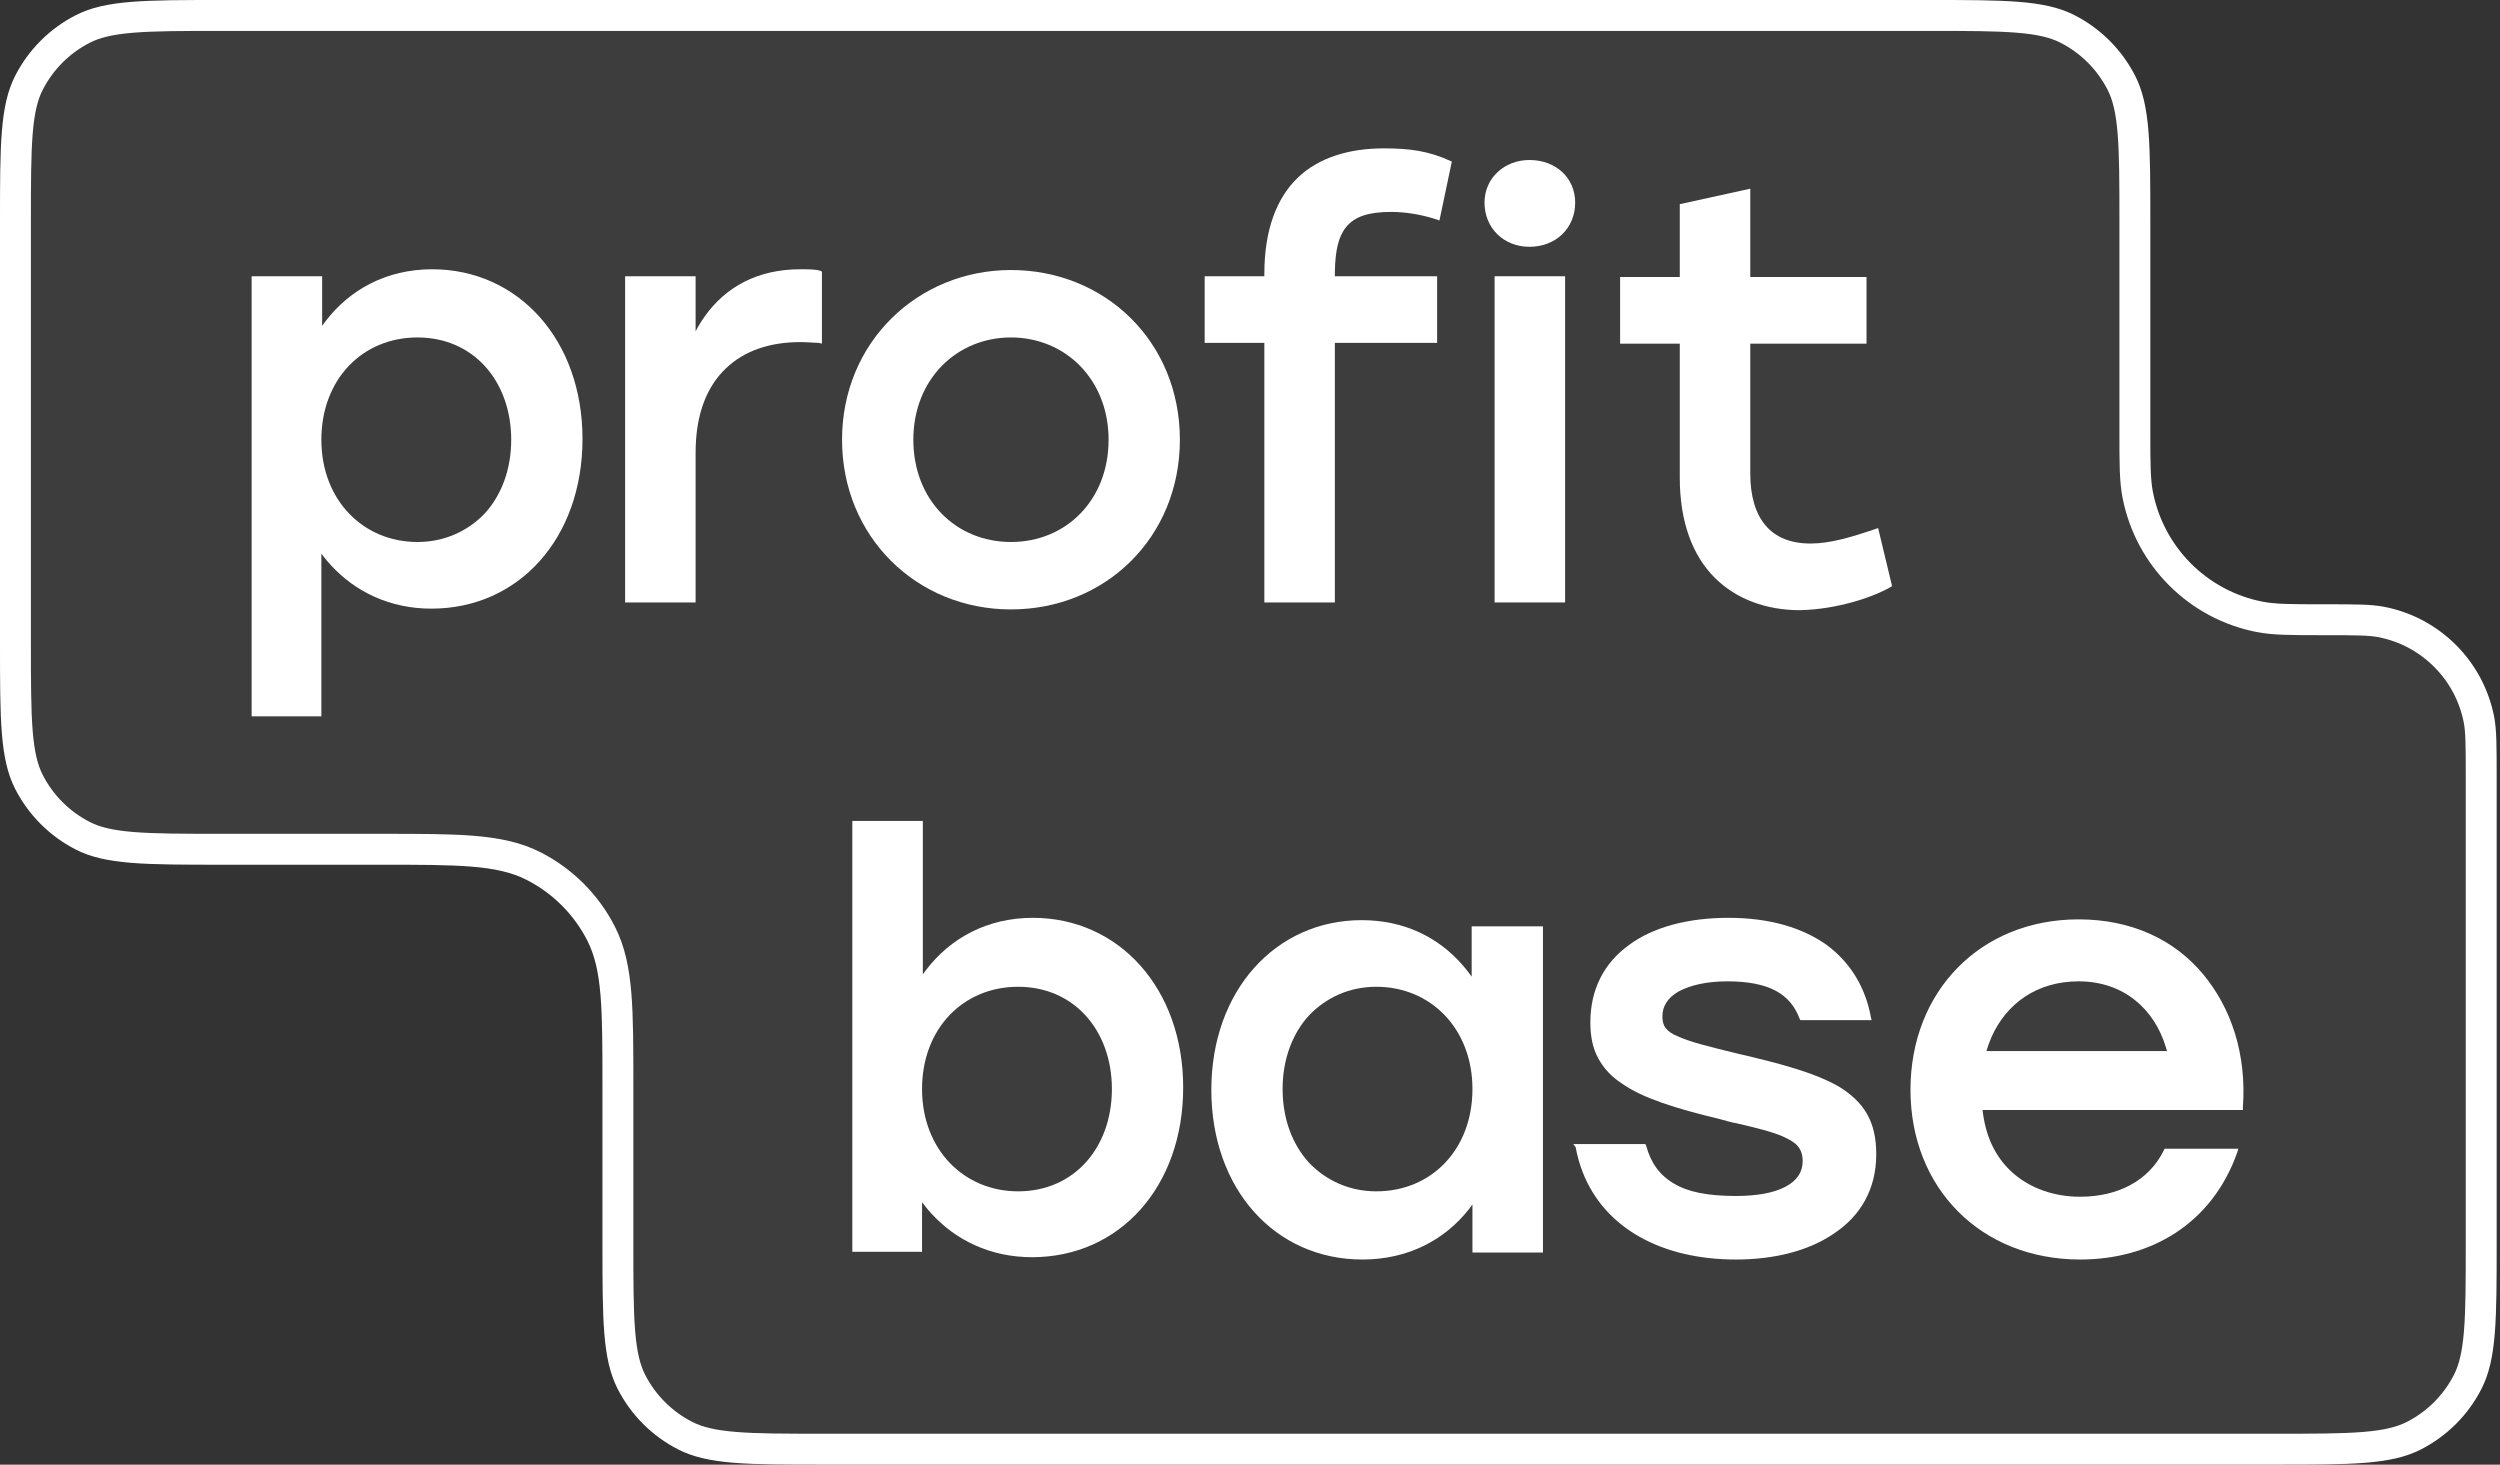 <?xml version="1.0" encoding="UTF-8"?> <svg xmlns="http://www.w3.org/2000/svg" width="99" height="58" viewBox="0 0 99 58" fill="none"><rect x="0" y="0" width="99" height="58" fill="#333333" stroke="none"/><path data-figma-bg-blur-radius="14.6" d="M8.803 0.612H76.35C77.901 0.612 79.027 0.613 79.914 0.685C80.793 0.757 81.383 0.896 81.871 1.145C82.791 1.614 83.539 2.362 84.008 3.282C84.257 3.77 84.396 4.36 84.468 5.239C84.54 6.126 84.541 7.252 84.541 8.803V17.071V17.158C84.541 18.335 84.541 19.02 84.655 19.602C85.133 22.042 87.04 23.949 89.479 24.427C90.062 24.541 90.746 24.541 91.924 24.541L92.01 24.541C93.299 24.541 93.855 24.544 94.306 24.632C96.257 25.014 97.782 26.54 98.165 28.49C98.253 28.941 98.256 29.497 98.256 30.786V49.197C98.256 50.748 98.255 51.874 98.183 52.761C98.111 53.64 97.971 54.23 97.723 54.718C97.254 55.638 96.506 56.386 95.586 56.855C95.098 57.103 94.508 57.243 93.629 57.315C92.742 57.387 91.616 57.388 90.065 57.388H32.66C31.11 57.388 29.983 57.387 29.096 57.315C28.217 57.243 27.627 57.103 27.139 56.855C26.219 56.386 25.471 55.638 25.002 54.718C24.754 54.23 24.614 53.64 24.542 52.761C24.47 51.874 24.469 50.748 24.469 49.197V43.046V43.018C24.469 41.501 24.469 40.325 24.392 39.383C24.314 38.427 24.154 37.658 23.803 36.969C23.217 35.819 22.281 34.883 21.131 34.297C20.442 33.946 19.673 33.786 18.718 33.708C17.775 33.631 16.599 33.631 15.082 33.631H15.054H8.803C7.252 33.631 6.126 33.63 5.239 33.558C4.36 33.486 3.77 33.347 3.282 33.098C2.362 32.629 1.614 31.881 1.145 30.961C0.896 30.473 0.757 29.883 0.685 29.004C0.613 28.117 0.612 26.991 0.612 25.44V8.803C0.612 7.252 0.613 6.126 0.685 5.239C0.757 4.36 0.896 3.77 1.145 3.282C1.614 2.362 2.362 1.614 3.282 1.145C3.77 0.896 4.36 0.757 5.239 0.685C6.126 0.613 7.252 0.612 8.803 0.612Z" fill="white" fill-opacity="0.05" stroke="white" stroke-width="1.224"></path><path d="M51.387 7.042C50.559 7.84 50.068 9.098 50.068 10.847V10.939H47.705V13.578H50.068V23.857H52.86V13.578H56.91V10.939H52.86C52.86 10.896 52.86 10.853 52.861 10.811C52.861 10.795 52.861 10.78 52.861 10.764C52.876 9.912 53.004 9.349 53.32 8.975C53.658 8.576 54.179 8.392 55.1 8.392C55.621 8.392 56.235 8.484 56.818 8.668L57.002 8.73L57.493 6.398C56.572 5.968 55.805 5.876 54.793 5.876C53.412 5.876 52.215 6.244 51.387 7.042Z" fill="white"></path><path d="M32.486 10.724L32.548 10.755V13.608L32.425 13.578C32.413 13.578 32.4 13.578 32.388 13.577C32.302 13.576 32.216 13.57 32.123 13.564C32.107 13.563 32.091 13.562 32.074 13.561C31.96 13.554 31.835 13.547 31.689 13.547C30.492 13.547 29.479 13.884 28.743 14.59C28.006 15.296 27.546 16.37 27.546 17.935V23.857H24.754V10.939H27.546V13.117C27.587 13.04 27.63 12.963 27.674 12.889C27.741 12.776 27.811 12.667 27.884 12.563C28.735 11.344 30.024 10.663 31.689 10.663C32.026 10.663 32.302 10.663 32.486 10.724Z" fill="white"></path><path d="M74.374 20.911L74.926 23.212C74.221 23.642 72.748 24.133 71.275 24.163C69.956 24.163 68.759 23.734 67.9 22.875C67.041 22.015 66.519 20.696 66.519 18.916V13.608H64.156V10.97H66.519V8.085L69.311 7.472V10.97H73.914V13.608H69.311V18.763C69.311 19.653 69.526 20.359 69.925 20.819C70.324 21.279 70.907 21.524 71.704 21.524C72.469 21.524 73.319 21.271 74.252 20.953C74.29 20.94 74.327 20.927 74.364 20.914C74.368 20.913 74.371 20.912 74.374 20.911Z" fill="white"></path><path fill-rule="evenodd" clip-rule="evenodd" d="M12.883 12.731C12.84 12.787 12.798 12.845 12.757 12.903V10.939H9.965V28.367H12.726V21.923C12.768 21.98 12.811 22.035 12.854 22.09C12.935 22.192 13.02 22.291 13.109 22.387C14.06 23.421 15.419 24.102 17.083 24.102C20.55 24.102 23.067 21.31 23.067 17.382C23.067 13.455 20.52 10.663 17.114 10.663C15.295 10.663 13.841 11.476 12.885 12.728C12.884 12.729 12.883 12.73 12.883 12.731ZM20.244 17.413C20.244 18.61 19.845 19.622 19.201 20.328C18.525 21.034 17.605 21.463 16.531 21.463C14.383 21.463 12.726 19.806 12.726 17.413C12.726 15.02 14.352 13.363 16.531 13.363C17.636 13.363 18.556 13.792 19.201 14.498C19.845 15.204 20.244 16.216 20.244 17.413Z" fill="white"></path><path fill-rule="evenodd" clip-rule="evenodd" d="M40.034 10.693C43.747 10.693 46.723 13.516 46.723 17.413C46.723 21.279 43.778 24.133 40.034 24.133C36.291 24.133 33.345 21.248 33.345 17.413C33.345 13.547 36.352 10.693 40.034 10.693ZM40.034 13.363C37.886 13.363 36.168 15.02 36.168 17.413C36.168 19.806 37.856 21.463 40.034 21.463C42.213 21.463 43.9 19.806 43.9 17.413C43.9 15.02 42.182 13.363 40.034 13.363Z" fill="white"></path><path d="M62.377 8.024C62.377 7.042 61.61 6.336 60.566 6.336C59.585 6.336 58.787 7.042 58.787 8.024C58.787 9.037 59.554 9.773 60.566 9.773C61.61 9.773 62.377 9.037 62.377 8.024Z" fill="white"></path><path d="M59.186 23.857V10.939H61.978V23.857H59.186Z" fill="white"></path><path fill-rule="evenodd" clip-rule="evenodd" d="M36.67 38.414C36.627 38.47 36.585 38.527 36.544 38.585V32.51H33.752V49.57H36.513V47.606C36.555 47.663 36.598 47.718 36.641 47.773C36.723 47.875 36.807 47.974 36.896 48.07C37.847 49.103 39.206 49.785 40.87 49.785C44.338 49.785 46.854 46.992 46.854 43.065C46.854 39.138 44.307 36.346 40.901 36.346C39.082 36.346 37.628 37.159 36.672 38.411C36.671 38.412 36.67 38.413 36.67 38.414ZM44.031 43.126C44.031 44.323 43.632 45.336 42.988 46.041C42.343 46.747 41.423 47.177 40.318 47.177C38.17 47.177 36.513 45.52 36.513 43.126C36.513 40.733 38.14 39.076 40.318 39.076C41.423 39.076 42.343 39.506 42.988 40.212C43.632 40.917 44.031 41.93 44.031 43.126Z" fill="white"></path><path fill-rule="evenodd" clip-rule="evenodd" d="M58.183 47.866C58.226 47.811 58.268 47.755 58.309 47.698V49.601H61.101V36.683H58.278V38.677C58.237 38.618 58.194 38.56 58.15 38.503L58.15 38.503C58.069 38.396 57.985 38.293 57.897 38.194C56.952 37.119 55.613 36.438 53.921 36.438C50.515 36.438 47.969 39.23 47.969 43.157C47.969 47.084 50.485 49.877 53.952 49.877C55.771 49.877 57.225 49.091 58.181 47.869C58.182 47.868 58.182 47.867 58.183 47.866ZM58.309 43.126C58.309 45.52 56.683 47.177 54.504 47.177C53.43 47.177 52.51 46.747 51.835 46.041C51.19 45.336 50.791 44.323 50.791 43.126C50.791 41.93 51.19 40.917 51.835 40.212C52.51 39.506 53.43 39.076 54.504 39.076C56.652 39.076 58.309 40.733 58.309 43.126Z" fill="white"></path><path d="M65.187 45.366L65.156 45.305H62.303L62.395 45.428C62.46 45.781 62.556 46.115 62.679 46.429C63.545 48.632 65.793 49.877 68.746 49.877C70.25 49.877 71.631 49.539 72.643 48.834C73.656 48.158 74.3 47.115 74.3 45.704C74.3 45.059 74.177 44.538 73.932 44.108C73.686 43.679 73.287 43.31 72.827 43.034C71.876 42.482 70.495 42.114 68.777 41.715C67.642 41.439 66.905 41.255 66.445 41.04C66.2 40.948 66.046 40.825 65.954 40.703C65.862 40.58 65.831 40.426 65.831 40.242C65.831 39.843 66.046 39.506 66.476 39.26C66.936 39.015 67.58 38.861 68.409 38.861C69.207 38.861 69.851 38.984 70.311 39.23C70.771 39.475 71.078 39.843 71.262 40.334L71.293 40.396H74.116L74.085 40.273C74.072 40.2 74.057 40.128 74.041 40.056C73.796 38.985 73.228 38.081 72.336 37.419C71.385 36.744 70.096 36.346 68.439 36.346C66.844 36.346 65.463 36.714 64.512 37.419C63.53 38.125 62.978 39.168 62.978 40.488C62.978 41.04 63.07 41.5 63.285 41.899C63.499 42.298 63.806 42.636 64.236 42.912C65.064 43.495 66.353 43.894 68.133 44.323C68.146 44.327 68.159 44.331 68.173 44.335C68.374 44.392 68.574 44.448 68.746 44.477C69.544 44.661 70.158 44.814 70.587 44.998C70.864 45.121 71.078 45.244 71.201 45.397C71.324 45.55 71.385 45.734 71.385 45.98C71.385 46.41 71.17 46.747 70.71 46.992C70.25 47.238 69.575 47.361 68.746 47.361C67.642 47.361 66.844 47.207 66.292 46.87C65.709 46.532 65.371 46.041 65.187 45.366Z" fill="white"></path><path fill-rule="evenodd" clip-rule="evenodd" d="M82.375 47.391C81.332 47.391 80.411 47.054 79.736 46.471C79.087 45.911 78.665 45.124 78.525 44.083C78.519 44.041 78.514 43.998 78.509 43.955H88.818V43.863C88.972 41.746 88.358 39.905 87.223 38.555C86.088 37.205 84.4 36.407 82.314 36.407C78.417 36.407 75.655 39.26 75.655 43.157C75.655 47.054 78.447 49.877 82.375 49.877C85.135 49.877 87.588 48.498 88.602 45.617L88.603 45.612L88.634 45.489H85.719L85.689 45.55C85.106 46.747 83.878 47.391 82.375 47.391ZM82.314 38.861C84.076 38.861 85.315 39.938 85.776 41.495C85.788 41.537 85.8 41.58 85.811 41.623H78.662C78.72 41.423 78.79 41.231 78.873 41.046C79.454 39.754 80.649 38.861 82.314 38.861Z" fill="white"></path><defs><clipPath id="bgblur_0_90_1798_clip_path" transform="translate(14.6 14.6)"><path d="M8.803 0.612H76.35C77.901 0.612 79.027 0.613 79.914 0.685C80.793 0.757 81.383 0.896 81.871 1.145C82.791 1.614 83.539 2.362 84.008 3.282C84.257 3.77 84.396 4.36 84.468 5.239C84.54 6.126 84.541 7.252 84.541 8.803V17.071V17.158C84.541 18.335 84.541 19.02 84.655 19.602C85.133 22.042 87.04 23.949 89.479 24.427C90.062 24.541 90.746 24.541 91.924 24.541L92.01 24.541C93.299 24.541 93.855 24.544 94.306 24.632C96.257 25.014 97.782 26.54 98.165 28.49C98.253 28.941 98.256 29.497 98.256 30.786V49.197C98.256 50.748 98.255 51.874 98.183 52.761C98.111 53.64 97.971 54.23 97.723 54.718C97.254 55.638 96.506 56.386 95.586 56.855C95.098 57.103 94.508 57.243 93.629 57.315C92.742 57.387 91.616 57.388 90.065 57.388H32.66C31.11 57.388 29.983 57.387 29.096 57.315C28.217 57.243 27.627 57.103 27.139 56.855C26.219 56.386 25.471 55.638 25.002 54.718C24.754 54.23 24.614 53.64 24.542 52.761C24.47 51.874 24.469 50.748 24.469 49.197V43.046V43.018C24.469 41.501 24.469 40.325 24.392 39.383C24.314 38.427 24.154 37.658 23.803 36.969C23.217 35.819 22.281 34.883 21.131 34.297C20.442 33.946 19.673 33.786 18.718 33.708C17.775 33.631 16.599 33.631 15.082 33.631H15.054H8.803C7.252 33.631 6.126 33.63 5.239 33.558C4.36 33.486 3.77 33.347 3.282 33.098C2.362 32.629 1.614 31.881 1.145 30.961C0.896 30.473 0.757 29.883 0.685 29.004C0.613 28.117 0.612 26.991 0.612 25.44V8.803C0.612 7.252 0.613 6.126 0.685 5.239C0.757 4.36 0.896 3.77 1.145 3.282C1.614 2.362 2.362 1.614 3.282 1.145C3.77 0.896 4.36 0.757 5.239 0.685C6.126 0.613 7.252 0.612 8.803 0.612Z"></path></clipPath></defs></svg> 